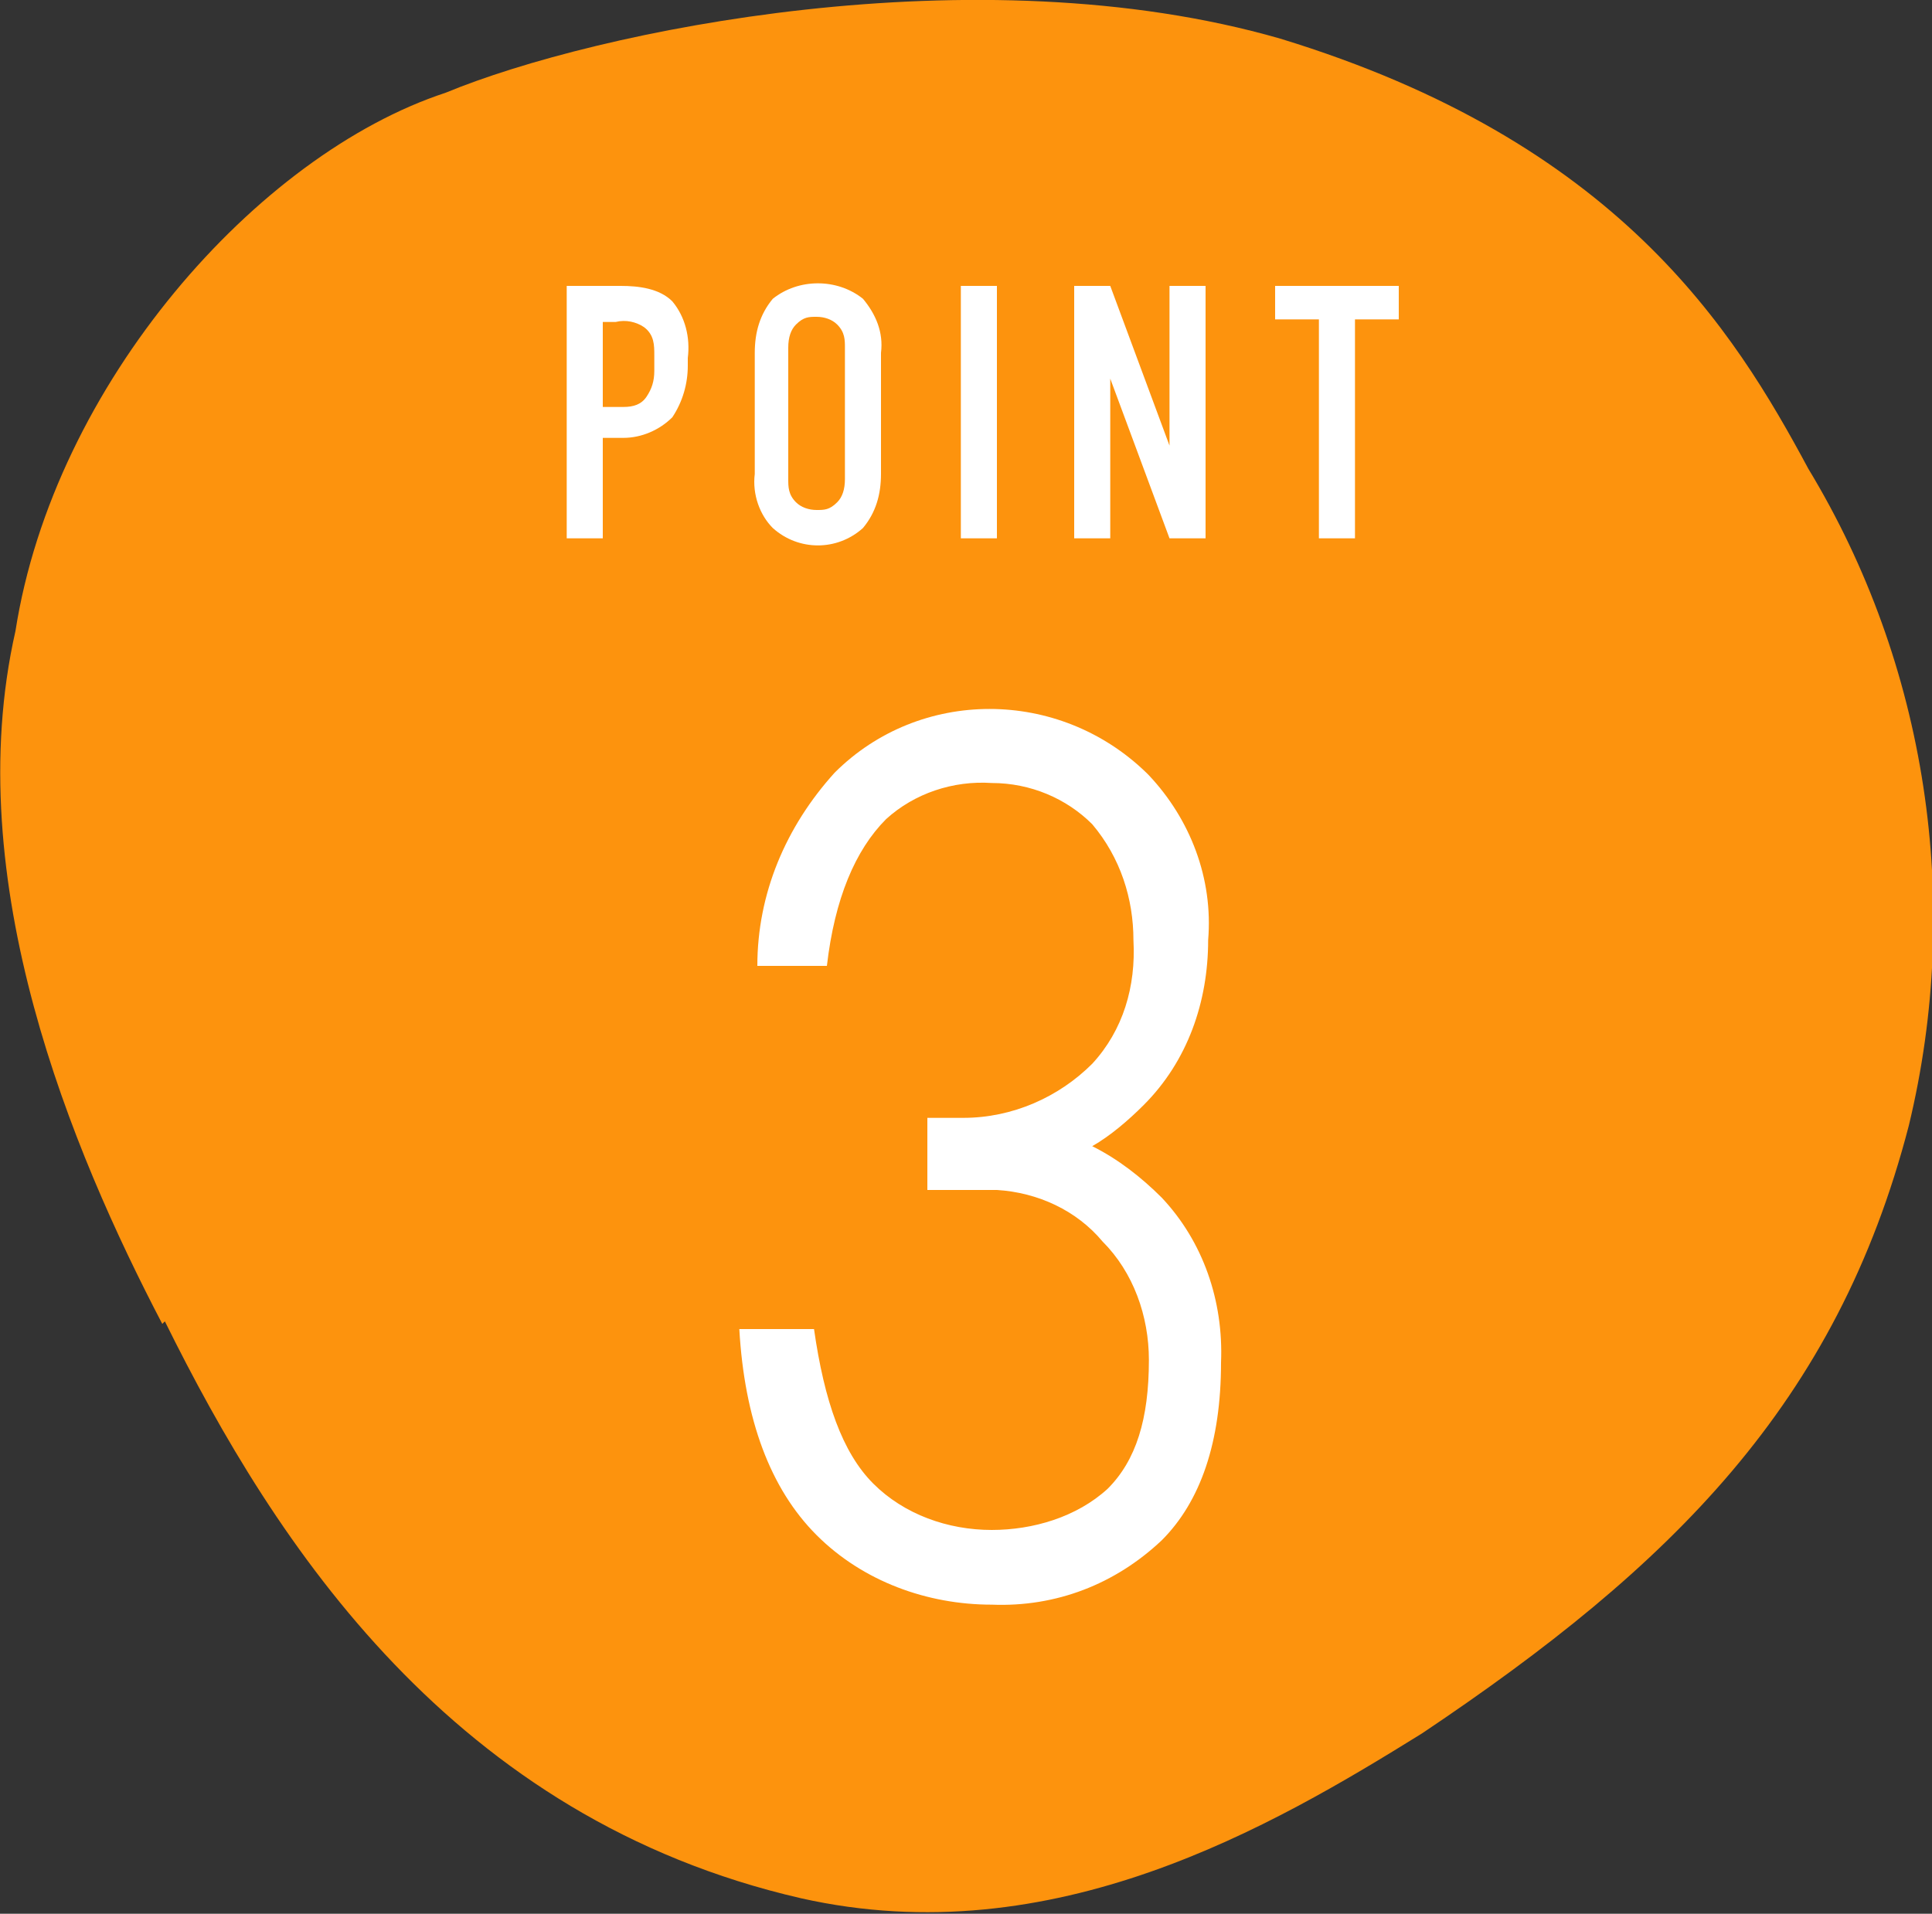 <?xml version="1.0" encoding="UTF-8"?>
<svg id="_レイヤー_1" xmlns="http://www.w3.org/2000/svg" xmlns:ns0="http://www.w3.org/2000/svg" version="1.1" viewBox="0 0 75 74.3">
  <rect x="0" y="0" width="75" height="74.3" fill="#333333" stroke="none"/>
  <!-- Generator: Adobe Illustrator 29.3.1, SVG Export Plug-In . SVG Version: 2.1.0 Build 151)  -->
  <defs>
    <style>
      .st0 {
        fill: #fff;
      }

      .st1 {
        fill: #fd930d;
      }
    </style>
  </defs>
  <g id="_1">
    <path class="st1" d="M6.3,51.4C2.8,44.7-1.6,34.2.6,24.5,2.1,14.9,10,6,17.3,3.6,23.1,1.2,37.9-1.9,49.7,1.5c13.1,4,17.6,11.3,20.5,16.7,4.6,7.6,6,16.8,3.9,25.5-2.8,10.8-9.2,17.1-18.9,23.6-5.8,3.6-14.3,8.6-24.1,6.4-13.5-3.1-20.4-13.7-24.7-22.4Z"/>
    <path class="st0" d="M44.6,30.1c1.6,1.7,2.5,4,2.3,6.4,0,2.4-.8,4.7-2.5,6.4-.6.6-1.3,1.2-2,1.6,1,.5,1.9,1.2,2.7,2,1.6,1.7,2.4,4,2.3,6.4,0,3.1-.8,5.4-2.3,6.9-1.8,1.7-4.1,2.6-6.6,2.5-2.5,0-5-.9-6.8-2.7-1.8-1.8-2.8-4.5-3-8h2.9c.4,2.8,1.1,4.8,2.3,6,1.2,1.2,2.9,1.8,4.6,1.8,1.6,0,3.3-.5,4.5-1.6,1.1-1.1,1.6-2.7,1.6-5,0-1.7-.6-3.4-1.8-4.6-1-1.2-2.5-1.9-4.1-2h-2.7v-2.8h1.4c1.9,0,3.7-.8,5-2.1,1.2-1.3,1.7-3,1.6-4.8,0-1.6-.5-3.2-1.6-4.5-1-1-2.4-1.6-3.9-1.6-1.5-.1-3,.4-4.1,1.4-1.2,1.2-2,3.1-2.3,5.7h-2.7c0-2.8,1.1-5.4,3-7.5,3.3-3.3,8.7-3.3,12.1,0,0,0,0,0,0,0Z"/>
    <path class="st0" d="M22,11.1h2.1c.7,0,1.5.1,2,.6.5.6.7,1.4.6,2.2v.3c0,.7-.2,1.4-.6,2-.5.5-1.2.8-1.9.8h-.8v3.9h-1.4s0-9.8,0-9.8ZM23.4,15.8h.8c.4,0,.7-.1.9-.4.2-.3.3-.6.3-1v-.6c0-.4,0-.8-.4-1.1-.3-.2-.7-.3-1.1-.2h-.5s0,3.4,0,3.4Z"/>
    <path class="st0" d="M29.3,13.7c0-.8.2-1.5.7-2.1,1-.8,2.5-.8,3.5,0,.5.6.8,1.3.7,2.1v4.7c0,.8-.2,1.5-.7,2.1-1,.9-2.5.9-3.5,0-.5-.5-.8-1.3-.7-2.1v-4.7ZM32.8,13.5c0-.3,0-.6-.3-.9-.2-.2-.5-.3-.8-.3-.3,0-.5,0-.8.3-.2.2-.3.5-.3.9v5.1c0,.3,0,.6.3.9.2.2.5.3.8.3.3,0,.5,0,.8-.3.2-.2.3-.5.3-.9v-5.1Z"/>
    <path class="st0" d="M38.7,11.1v9.8h-1.4v-9.8h1.4Z"/>
    <path class="st0" d="M43.1,11.1l2.3,6.2v-6.2h1.4v9.8h-1.4l-2.3-6.2v6.2h-1.4v-9.8h1.4Z"/>
    <path class="st0" d="M54.3,11.1v1.3h-1.7v8.5h-1.4v-8.5h-1.7v-1.3h4.9Z"/>
  </g>
</svg>